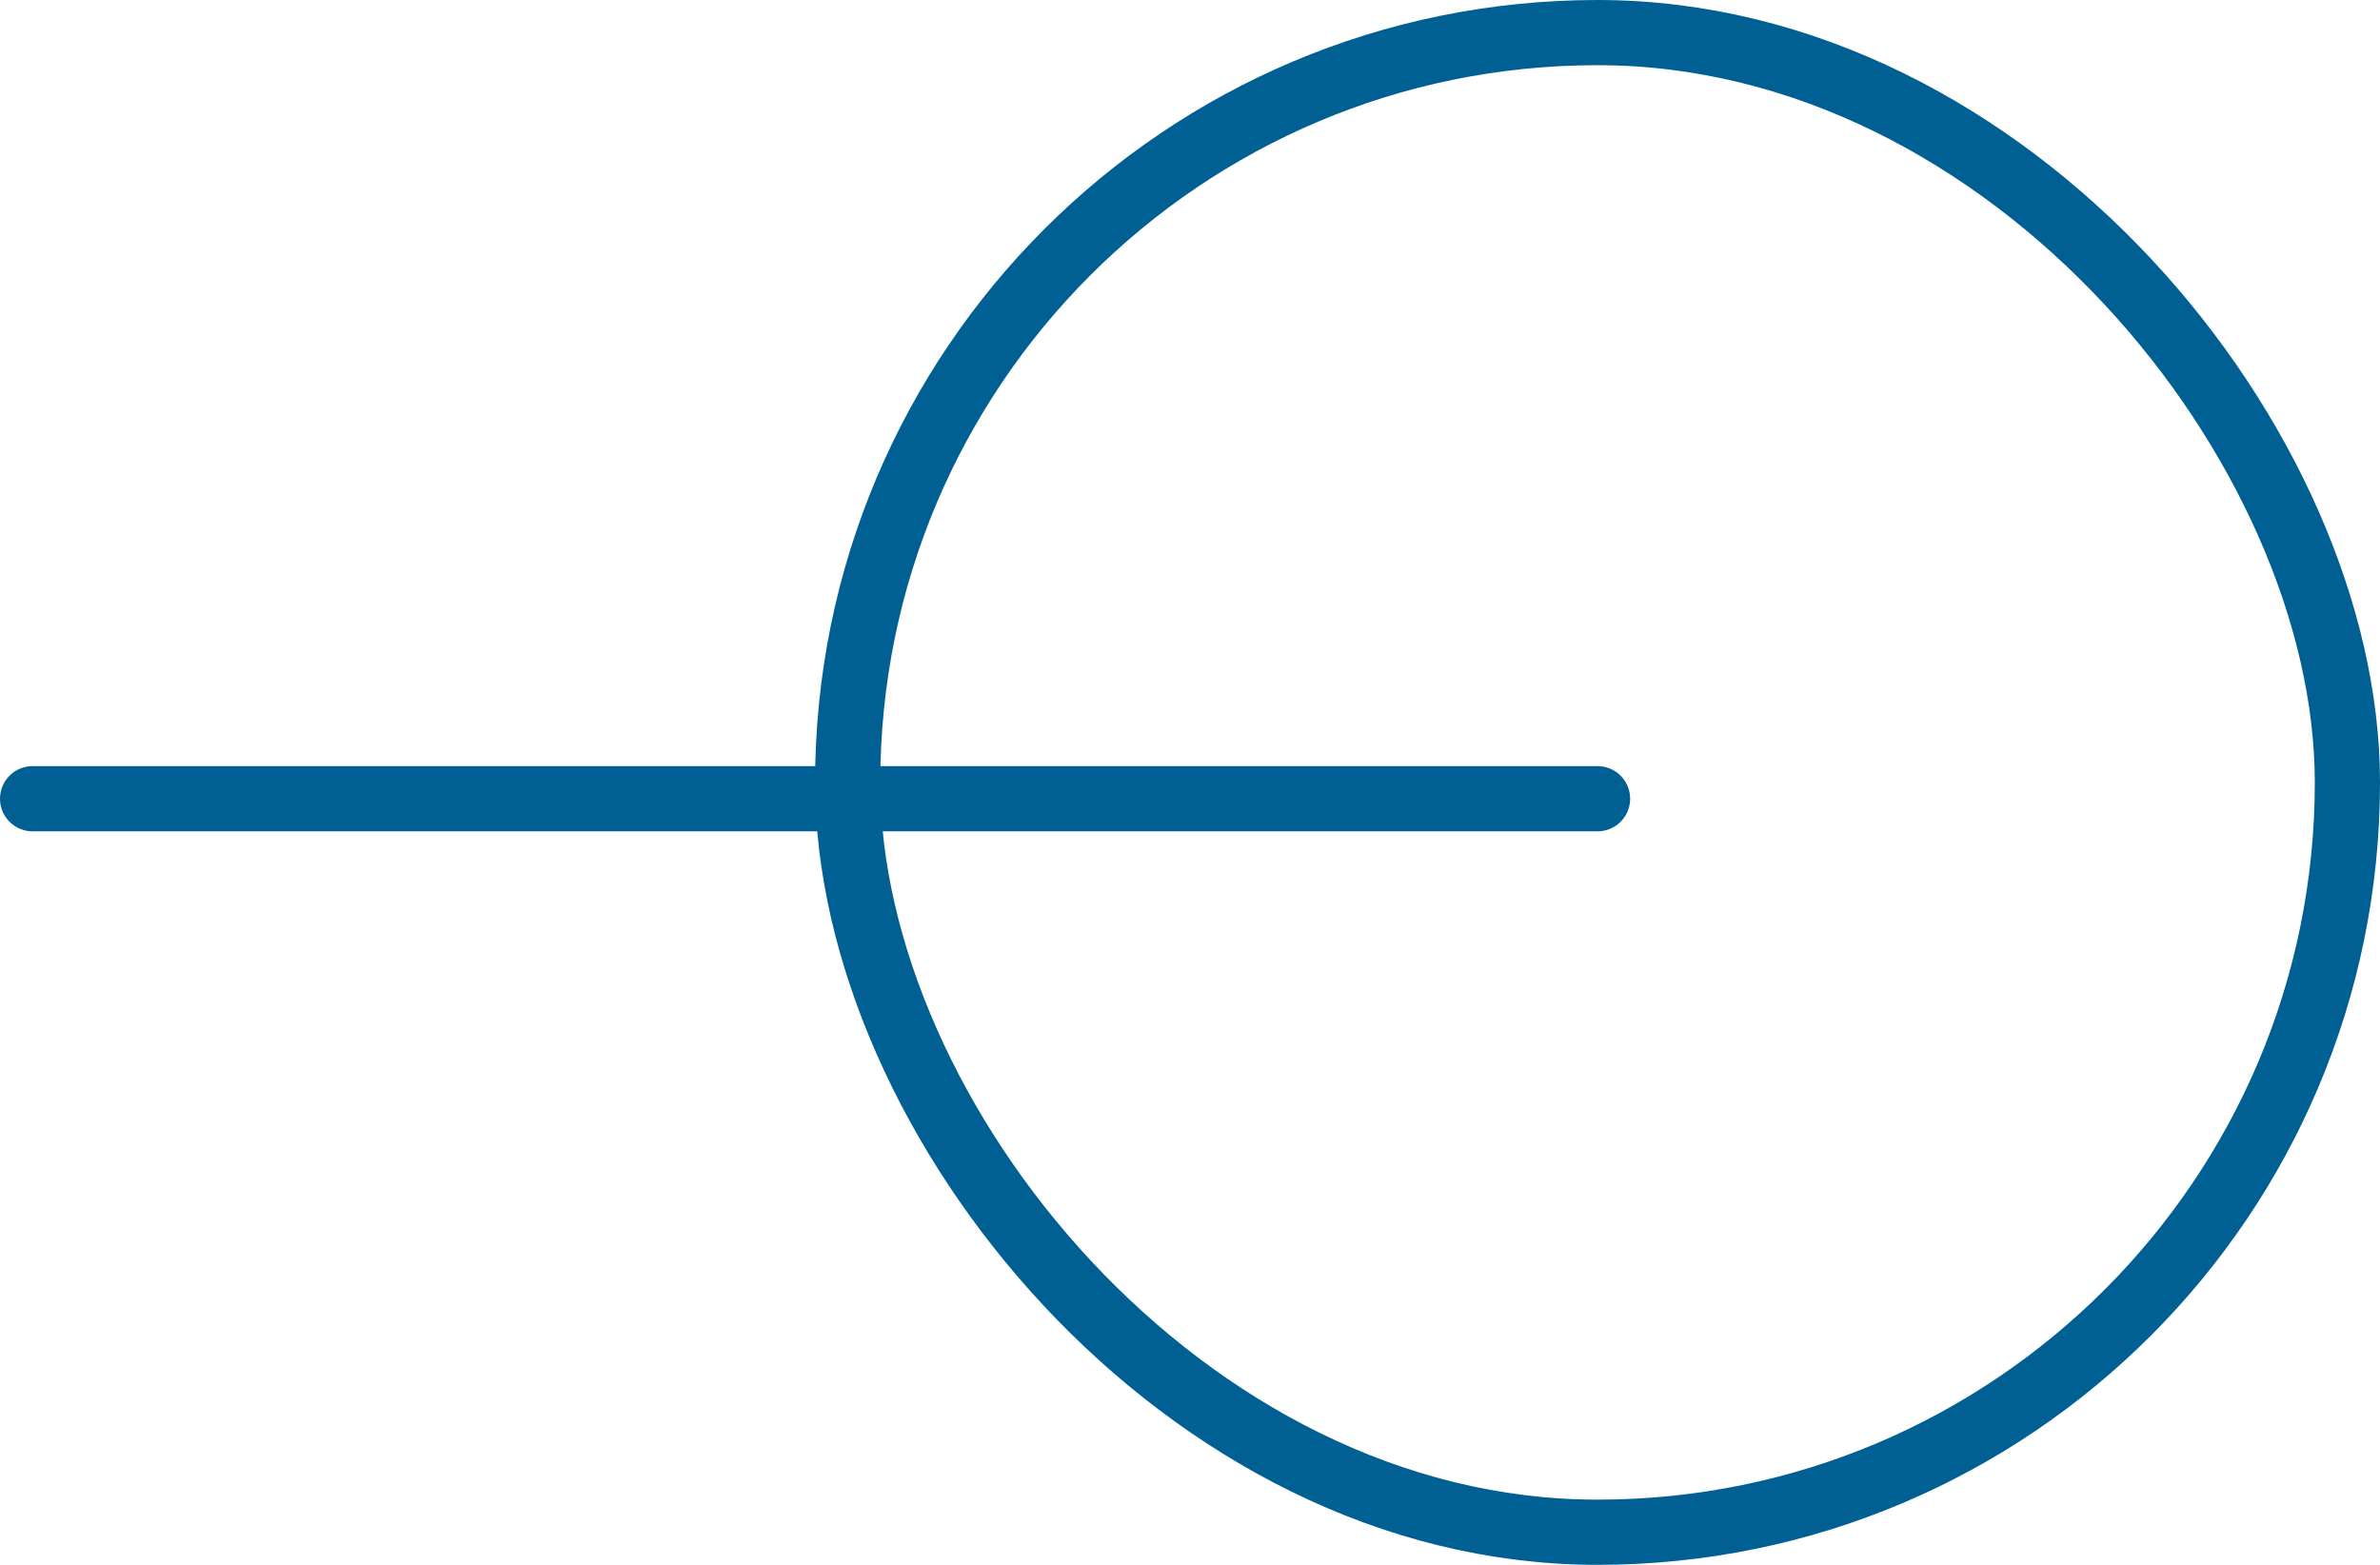 <svg xmlns="http://www.w3.org/2000/svg" width="73" height="48" viewBox="0 0 73 48">
  <g id="Componente_3_32" data-name="Componente 3 – 32" transform="translate(1)">
    <g id="Rettangolo_203" data-name="Rettangolo 203" transform="translate(24)" fill="none" stroke="#006093" stroke-width="2">
      <rect width="48" height="48" rx="24" stroke="none"/>
      <rect x="1" y="1" width="46" height="46" rx="23" fill="none"/>
    </g>
    <line id="Linea_81" data-name="Linea 81" x2="48" transform="translate(0 24.5)" fill="none" stroke="#006093" stroke-linecap="round" stroke-width="2"/>
  </g>
</svg>

